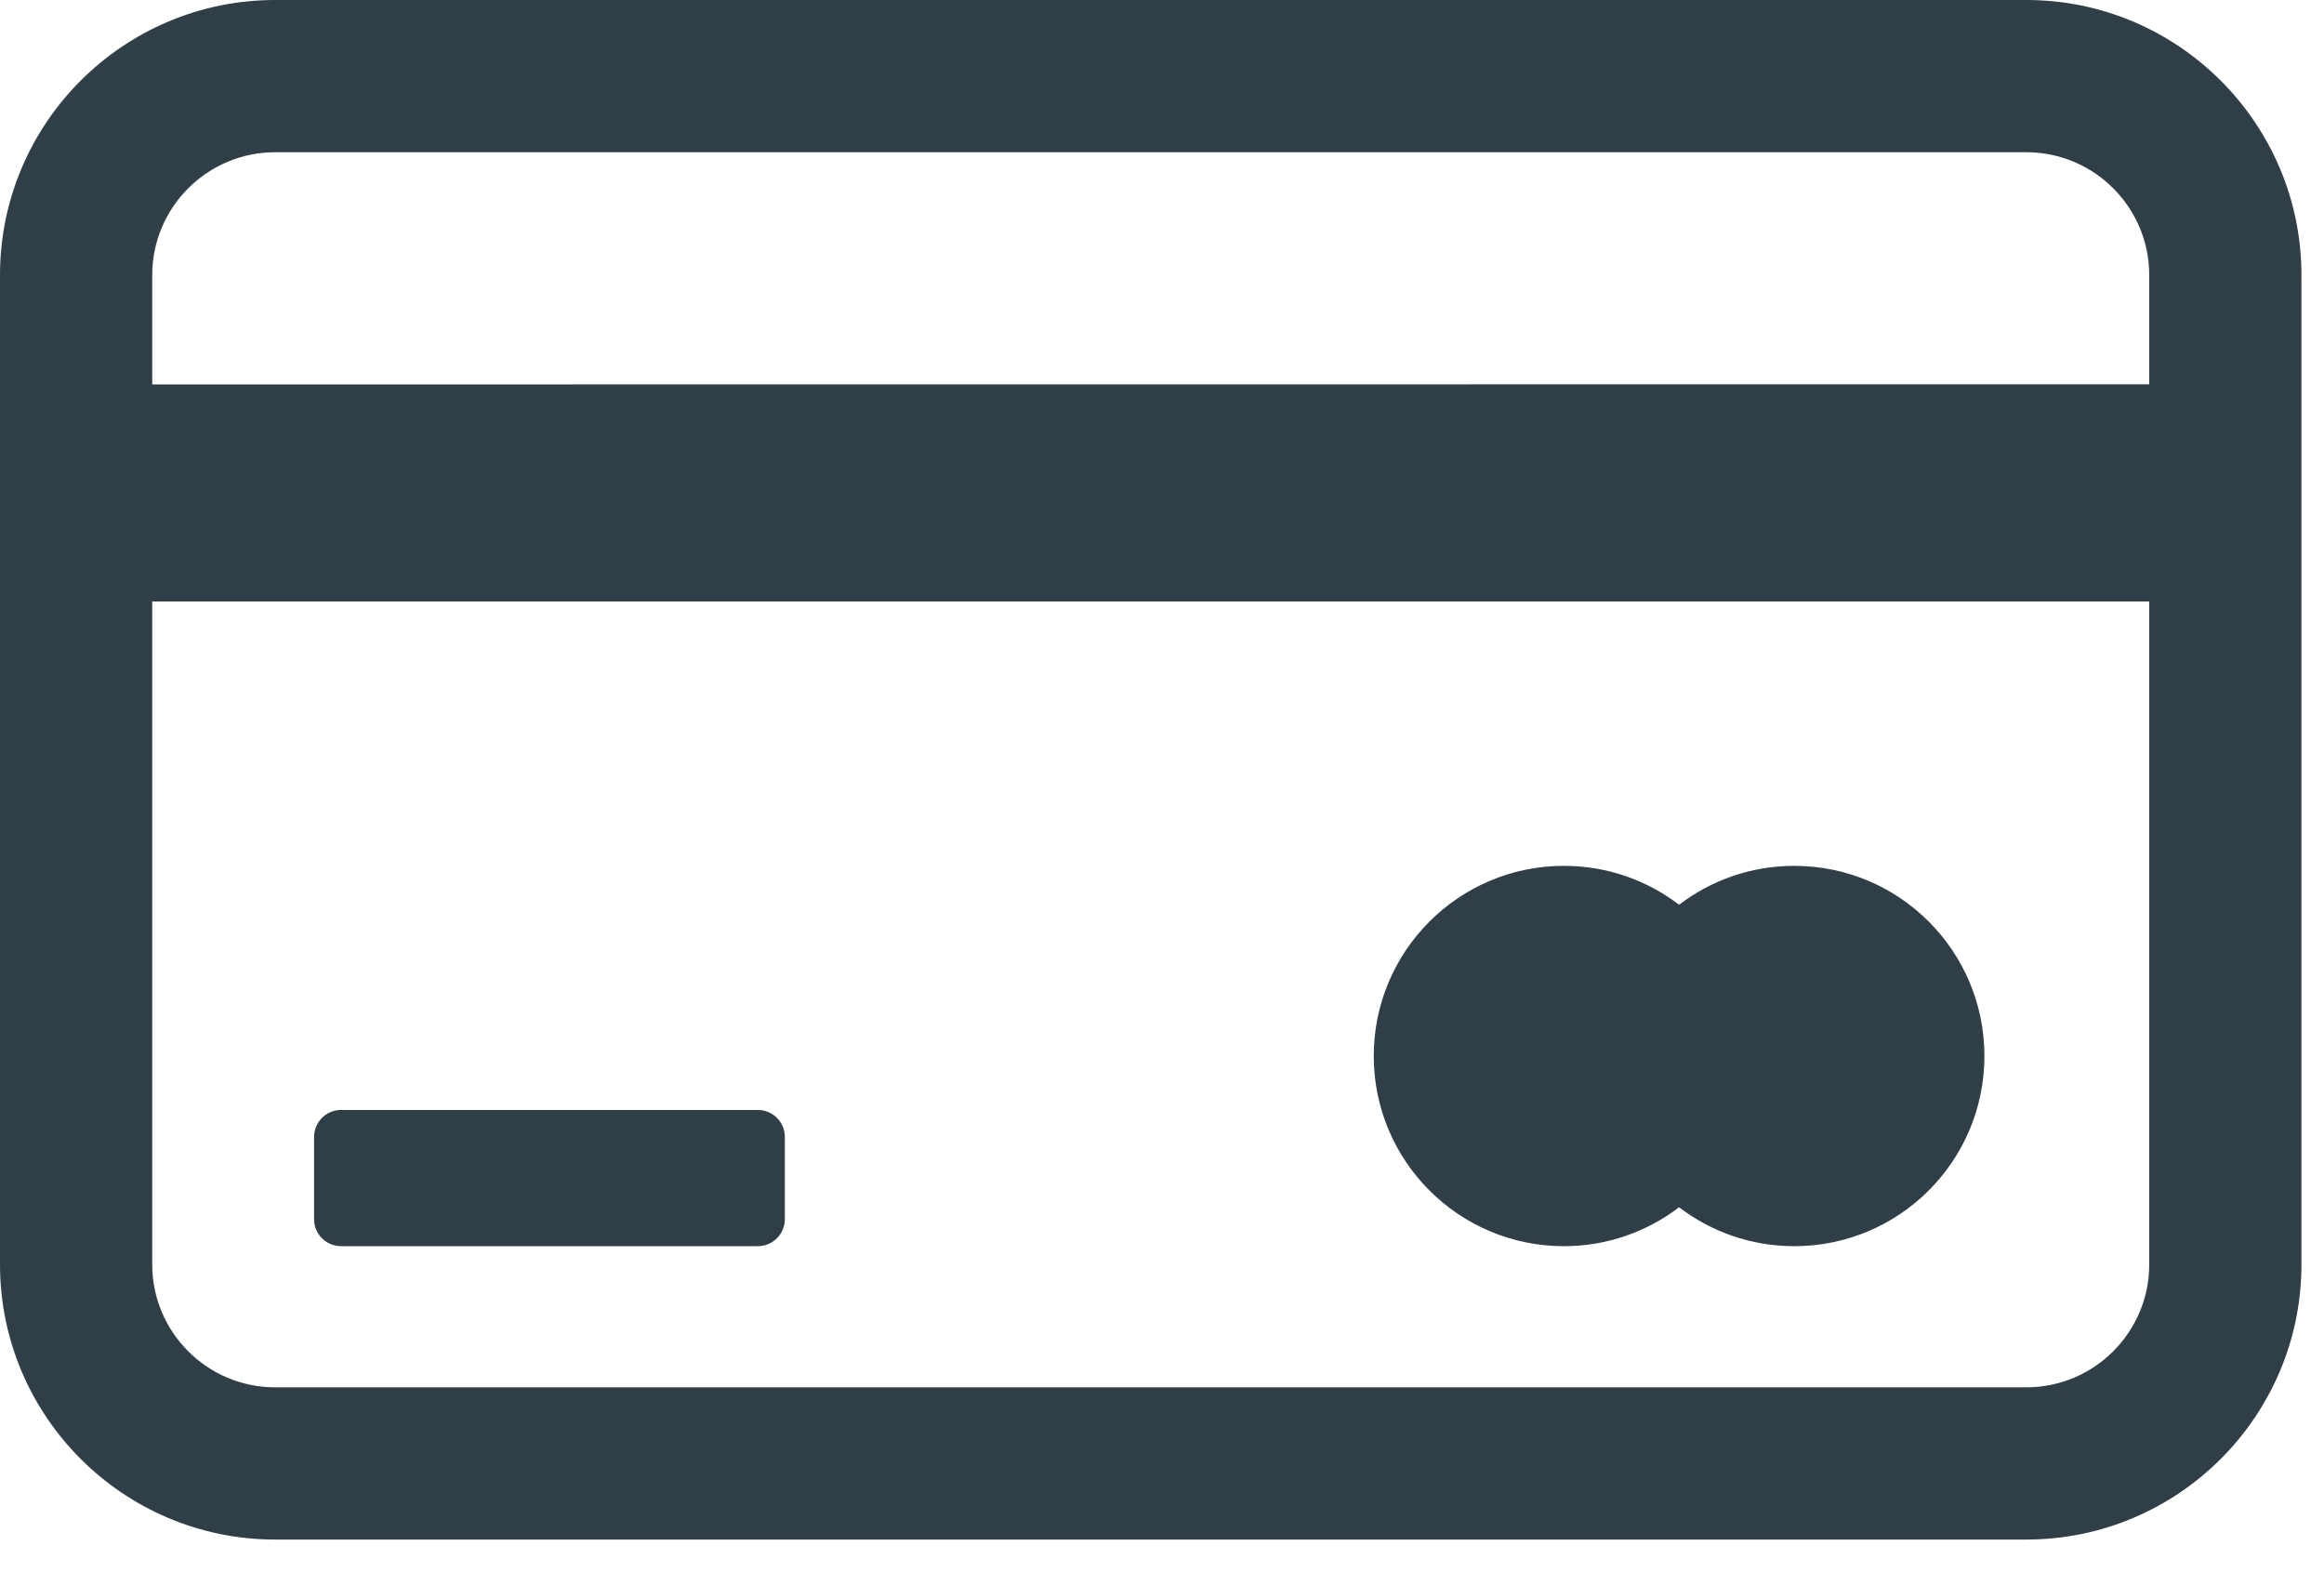<?xml version="1.0" encoding="utf-8"?>
<svg width="34px" height="23px" viewBox="0 0 34 23" version="1.1" xmlns:xlink="http://www.w3.org/1999/xlink" xmlns="http://www.w3.org/2000/svg">
  <desc>Created with Lunacy</desc>
  <g id="Group">
    <path d="M4.025 0L29.645 0C31.864 0 33.67 1.805 33.67 4.025L33.67 18.499C33.67 20.718 31.864 22.523 29.645 22.523L4.025 22.523C1.805 22.523 0 20.718 0 18.499L0 4.025C0 1.805 1.805 0 4.025 0ZM2.227 5.624L31.443 5.622L31.443 4.025C31.443 3.033 30.637 2.227 29.645 2.227L4.025 2.227C3.034 2.227 2.227 3.033 2.227 4.025L2.227 5.624ZM31.443 18.499C31.443 19.49 30.637 20.296 29.645 20.296L4.025 20.296C3.033 20.296 2.227 19.49 2.227 18.499L2.227 8.799L31.443 8.799L31.443 18.499Z" id="Shape" fill="#303E48" fill-rule="evenodd" stroke="none" />
    <path d="M0.395 1.993L6.492 1.993C6.71 1.993 6.887 1.816 6.887 1.598L6.887 0.395C6.887 0.177 6.71 0 6.492 0L0.395 0C0.177 0 0 0.177 0 0.395L0 1.598C-7.34875e-05 1.816 0.177 1.993 0.395 1.993L0.395 1.993Z" transform="translate(4.595 16.238)" id="Shape" fill="#303E48" stroke="none" />
    <path d="M2.782 0C3.415 0 3.999 0.212 4.467 0.569C4.935 0.212 5.518 0 6.152 0C7.689 0 8.934 1.246 8.934 2.782C8.934 4.318 7.689 5.564 6.152 5.564C5.519 5.564 4.935 5.352 4.467 4.995C3.999 5.351 3.416 5.564 2.782 5.564C1.245 5.564 0 4.318 0 2.782C0 1.246 1.246 0 2.782 0L2.782 0Z" transform="translate(20.098 12.667)" id="Shape" fill="#303E48" stroke="none" />
  </g>
</svg>